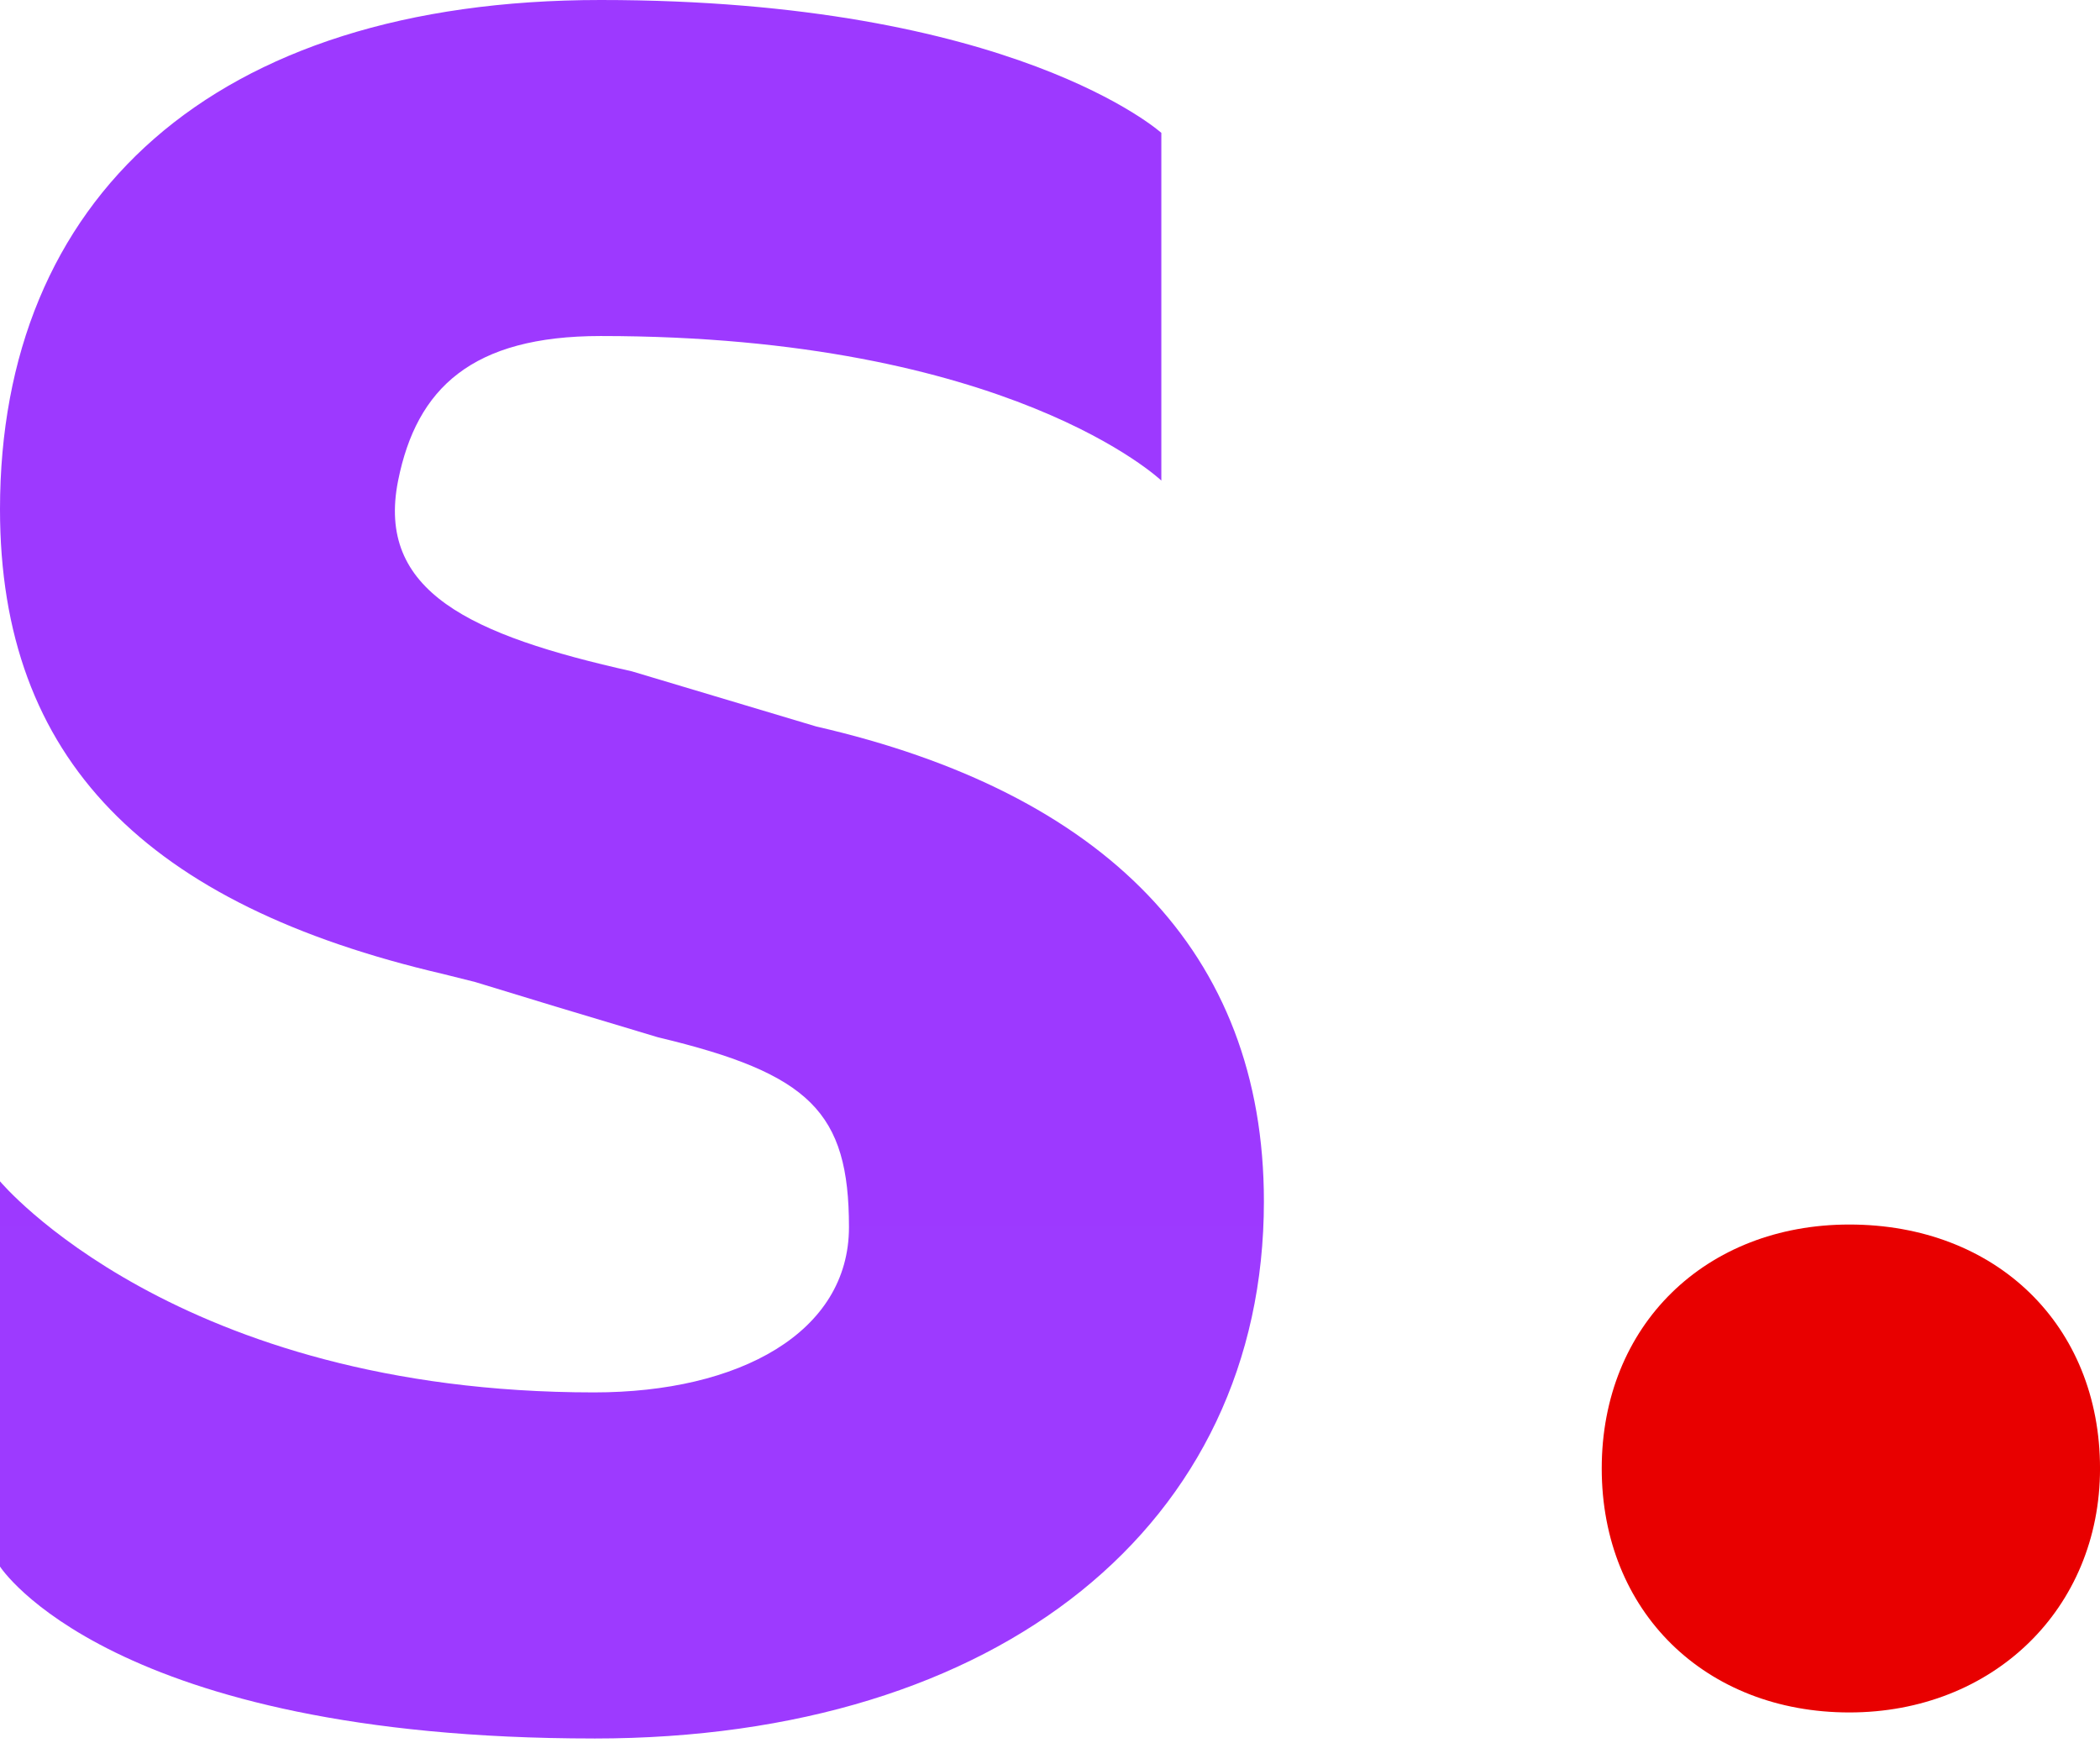 <svg width="100" height="83" viewBox="0 0 100 83" fill="none" xmlns="http://www.w3.org/2000/svg">
<g clip-path="url(#clip0_1980_273)">
<path d="M28.288 82.786C47.616 82.786 60.186 72.574 60.186 57.213C60.186 45.3 52.541 37.73 38.87 34.595L30.093 31.969C22.394 30.245 17.9 28.174 18.958 22.885C19.839 18.485 22.475 16.001 28.603 16.001C48.084 16.001 55.302 22.885 55.302 22.885V6.327C55.302 6.327 48.275 0 28.603 0C10.061 0 0 9.517 0 24.252C0 36.164 6.973 43.092 21.114 46.384C22.104 46.631 22.61 46.758 22.632 46.764C24.783 47.428 27.686 48.306 31.34 49.397C38.568 51.121 40.427 52.951 40.427 58.437C40.427 63.453 35.202 66.305 28.288 66.305C8.372 66.304 0 56.253 0 56.253V74.598C0 74.598 5.235 82.785 28.288 82.785V82.786Z" fill="url(#paint0_linear_1980_273)"/>
<path d="M88.064 81.545C94.906 81.545 100.001 76.608 100.001 69.928C100.001 63.103 95.052 58.311 88.064 58.311C81.223 58.311 76.273 63.103 76.273 69.928C76.273 76.753 81.223 81.545 88.064 81.545Z" fill="#E80000"/>
</g>
<defs>
<linearGradient id="paint0_linear_1980_273" x1="3009.3" y1="0" x2="3009.3" y2="8278.57" gradientUnits="userSpaceOnUse">
<stop stop-color="#9D39FF"/>
<stop offset="1" stop-color="#A380FF"/>
</linearGradient>
<clipPath id="clip0_1980_273">
<rect width="100" height="83" fill="white"/>
</clipPath>
</defs>
</svg>
